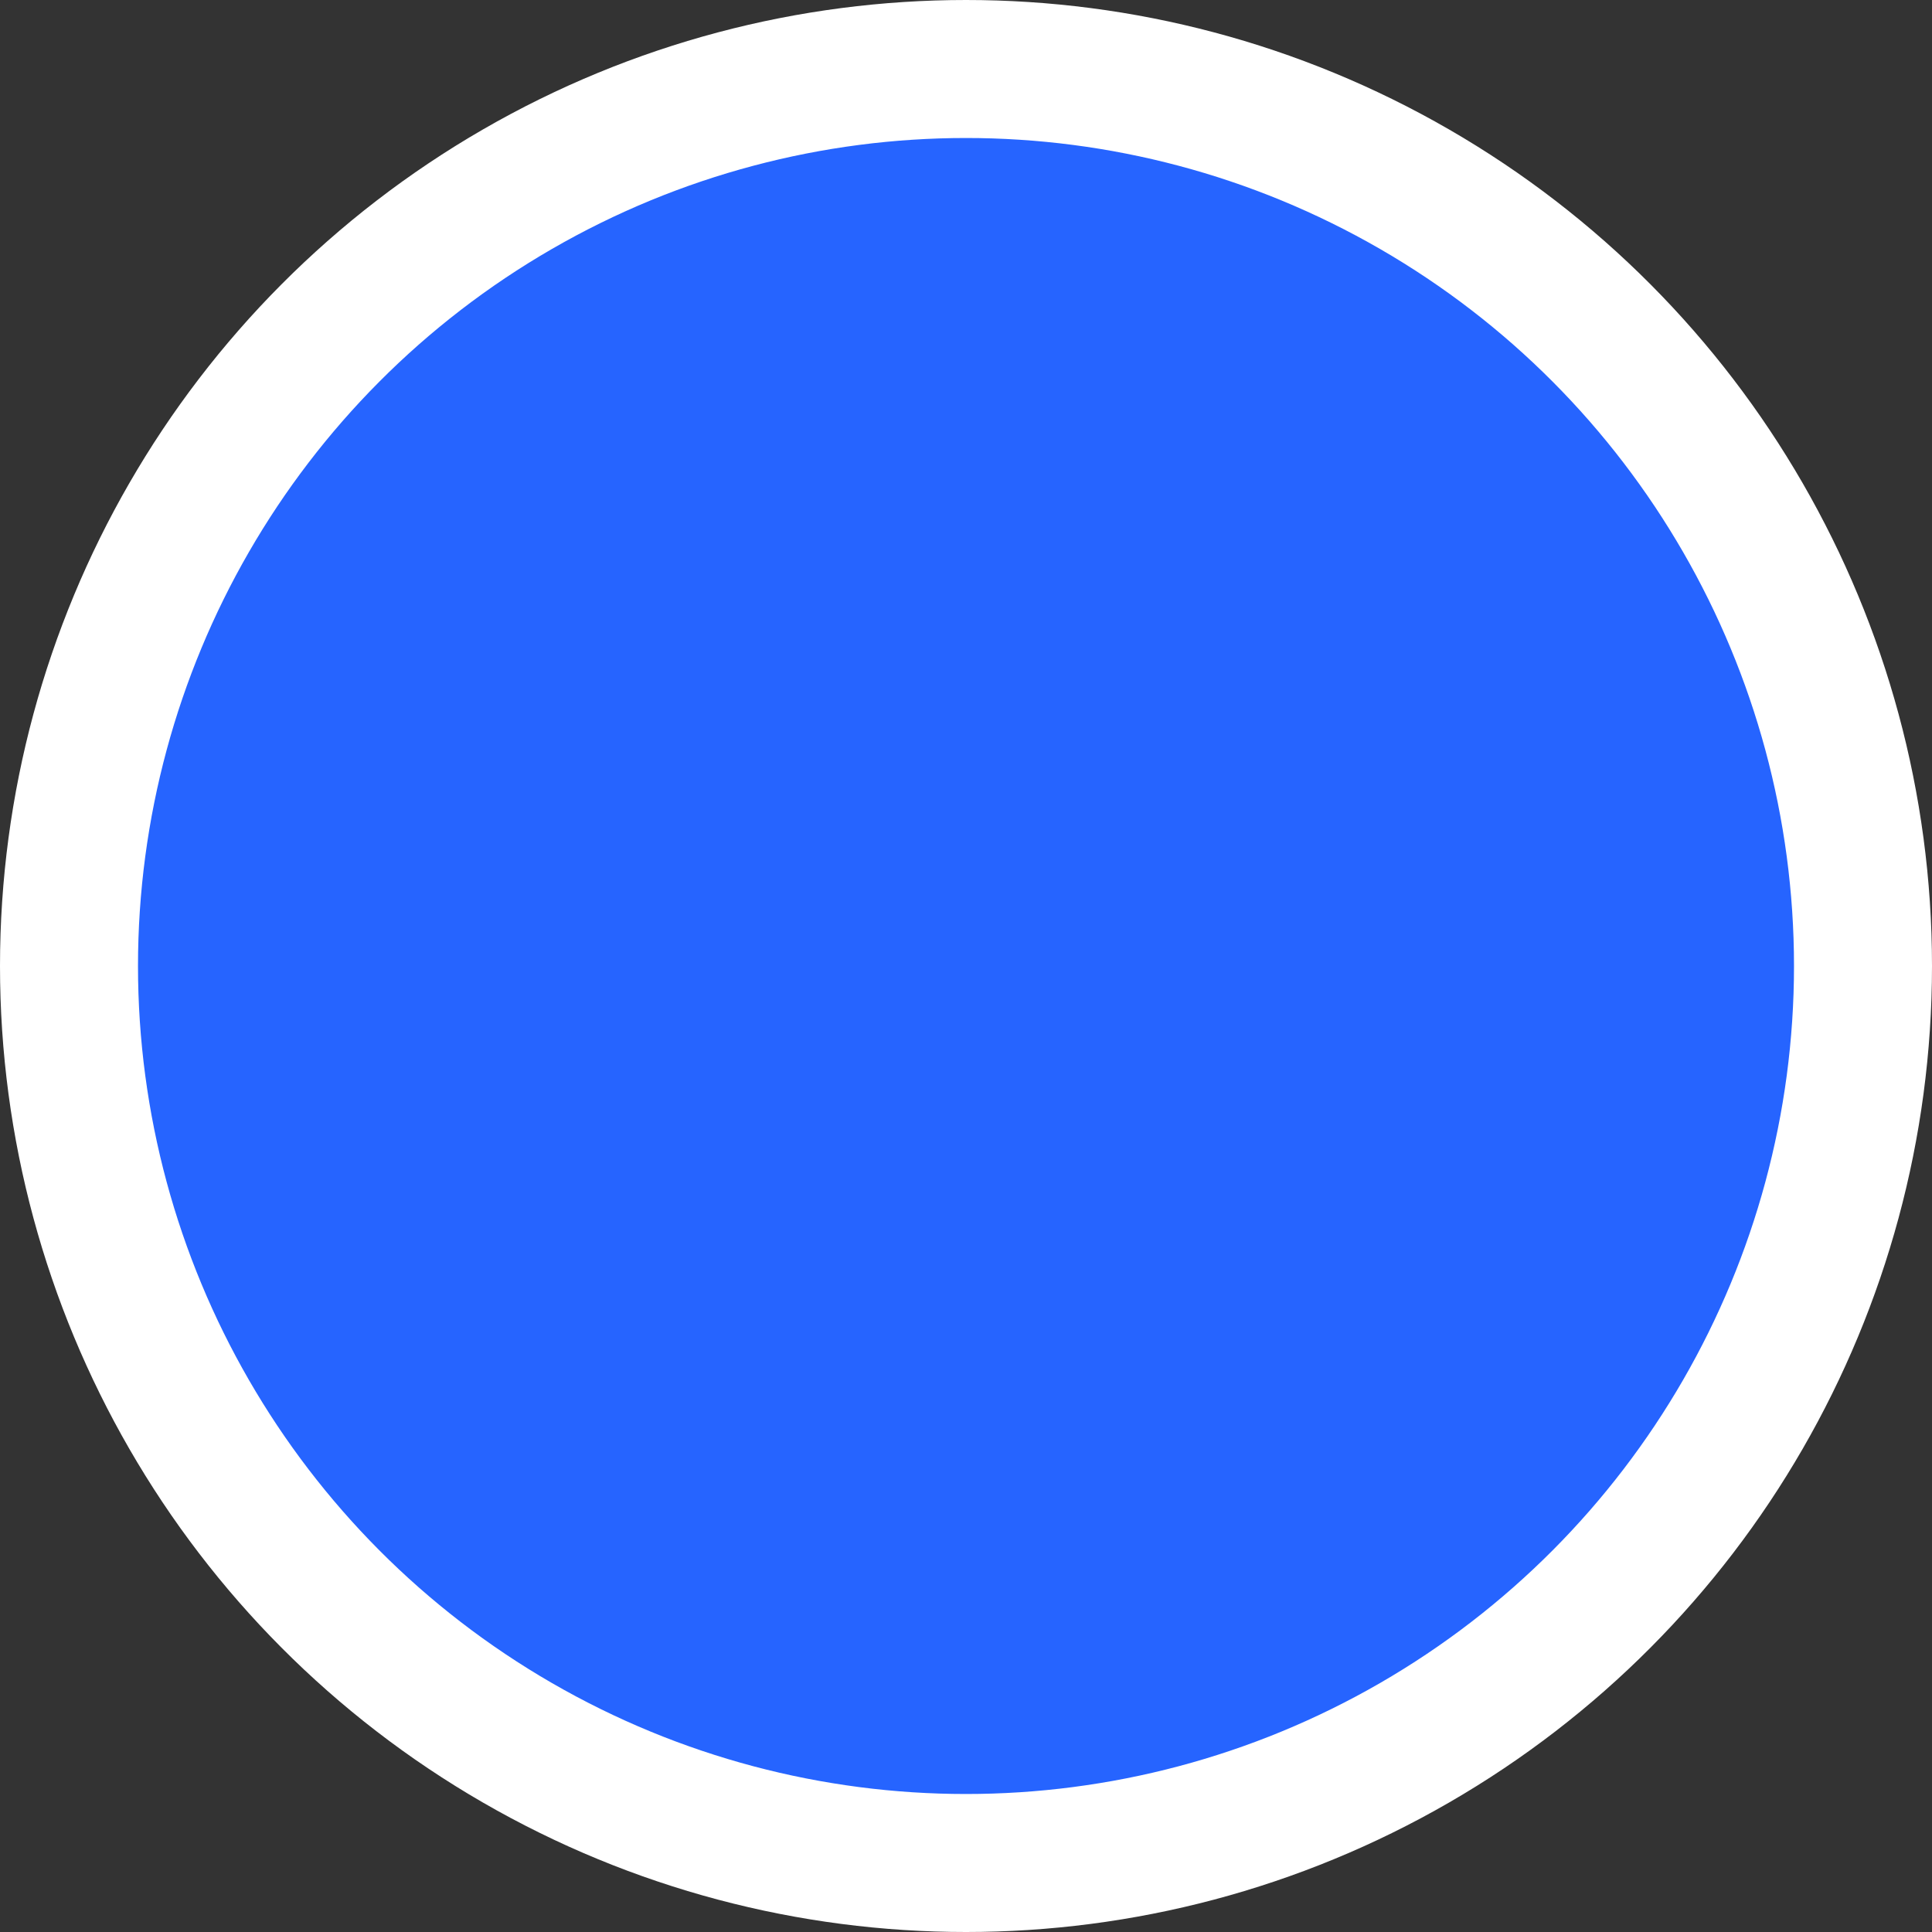 <?xml version="1.0" encoding="UTF-8"?><svg id="Layer_2" xmlns="http://www.w3.org/2000/svg" viewBox="0 0 28 28"><rect x="0" y="0" width="28" height="28" fill="#333333" stroke="none"/><defs><style>.cls-1{fill:#2664ff;stroke:#fff;stroke-miterlimit:10;stroke-width:2px;}</style></defs><g id="Layer_1-2"><circle class="cls-1" cx="14" cy="14" r="13"/></g></svg>